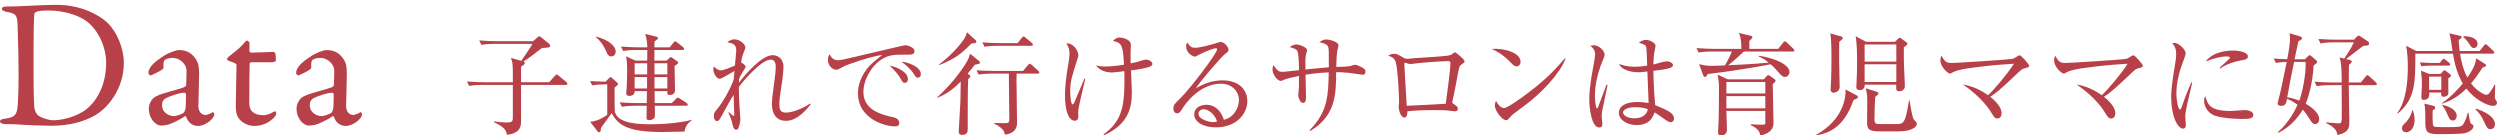<?xml version="1.0" encoding="utf-8"?>
<!-- Generator: Adobe Illustrator 14.0.0, SVG Export Plug-In  -->
<!DOCTYPE svg PUBLIC "-//W3C//DTD SVG 1.1//EN" "http://www.w3.org/Graphics/SVG/1.1/DTD/svg11.dtd">
<svg version="1.1"
	 xmlns="http://www.w3.org/2000/svg" xmlns:xlink="http://www.w3.org/1999/xlink" xmlns:a="http://ns.adobe.com/AdobeSVGViewerExtensions/3.0/"
	 x="0px" y="0px" width="406px" height="22px" viewBox="0 -0.786 406 22" enable-background="new 0 -0.786 406 22"
	 xml:space="preserve">
<defs>
</defs>
<path fill="#B84049" d="M17.416,2.87c1.599,1.541,2.694,4.209,2.694,6.547c0,4.291-2.664,7.405-4.738,8.563
	c-1.747,1.007-4.206,1.659-7.049,1.659c-1.216,0-3.854-0.091-5.807-0.238c-0.563-0.03-1.096-0.03-1.569-0.03
	C0.267,19.37,0,19.163,0,18.925c0-0.236,0.294-0.384,0.651-0.414c2.043-0.234,2.19-0.8,2.279-3.139
	c0.061-1.392,0.088-2.313,0.088-4.059c0-1.69-0.058-5.184-0.146-7.613C2.813,1.805,2.783,1.392,0.975,1.123
	C0.651,1.065,0.294,0.859,0.294,0.648c0-0.235,0.27-0.384,0.713-0.384h0.828C3.315,0.265,6.663,0,9.212,0
	C13.357,0,16.229,1.776,17.416,2.87 M5.864,1.153C5.657,1.301,5.597,1.359,5.567,1.541c-0.059,0.355-0.118,2.99-0.118,5.625v4.295
	c0,2.069,0.03,3.821,0.118,5.126c0.09,0.917,0.563,1.334,0.651,1.393c0.563,0.412,1.776,0.768,2.428,0.768
	c1.364,0,3.882-0.533,5.541-1.925c1.776-1.511,3.052-4.089,3.052-7.405c0-2.548-1.275-5.332-3.17-6.753
	c-1.48-1.095-3.97-1.747-6.163-1.747C6.841,0.917,6.13,1.003,5.864,1.153"/>
<path fill="#B84049" d="M31.743,8.735c0.443,0.624,0.593,1.215,0.593,2.462c0,1.152-0.12,4.886-0.12,5.211
	c0,1.363,0.949,1.479,1.186,1.479c0.119,0,0.799-0.207,1.124-0.442c0.093-0.063,0.119,0,0.181,0.087
	c0.09,0.091,0.09,0.269,0.09,0.298c0,0.561-1.336,1.837-2.667,1.837c-0.683,0-1.543-0.388-1.897-1.482
	c0-0.029-0.119-0.149-0.178-0.12c-1.096,0.773-2.369,1.275-2.666,1.363c-0.326,0.119-1.037,0.178-1.185,0.178
	c-1.036,0-2.042-1.272-2.042-2.756c0-0.532,0.236-1.094,0.562-1.506c0.296-0.39,0.74-0.533,1.185-0.744
	c0.443-0.178,2.815-0.83,3.465-1.037c0.682-0.206,0.859-0.355,0.859-0.533c0.032-0.264,0.059-2.072,0.059-2.427
	c0-0.74-0.857-1.983-2.309-1.983c-0.621,0-1.009,0.177-1.217,0.322c-0.177,0.091-0.266,0.624-0.203,1.218
	c0,0.087-0.121,0.265-0.181,0.323c-0.294,0.239-1.776,0.978-1.925,0.978c-0.178,0-0.355-0.235-0.355-0.383
	c0-0.86,0.83-1.69,2.221-2.606c0.861-0.625,2.193-1.128,2.756-1.128C30.557,7.344,31.3,8.083,31.743,8.735 M29.787,17.562
	c0.177-0.115,0.354-0.678,0.354-0.739c0.061-0.71,0.061-1.718,0.061-2.309c0-0.091-0.117-0.239-0.238-0.239
	c-0.828,0-2.249,0.504-3.048,0.892c-0.298,0.206-0.595,0.413-0.595,1.124c0,1.305,1.246,1.775,1.868,1.775
	C28.633,18.065,29.224,17.858,29.787,17.562"/>
<path fill="#B84049" d="M44.396,7.641c0.029,0,0.324,0.148,0.324,0.235c0-0.086,0.088,0.744,0.088,1.128
	c0,0.269-0.561,0.326-0.768,0.326h-3.229c-0.149,0-0.268,0.149-0.268,0.207c-0.029,0.591-0.06,4.949-0.06,6.369
	c0,0.739,0.178,1.123,0.505,1.451c0.561,0.502,1.185,0.564,1.807,0.564c0.385,0,1.006-0.178,1.451-0.445
	c0.267-0.15,0.325-0.179,0.443-0.179c0.029,0,0.178,0.06,0.178,0.327c0,0.234-0.207,0.532-0.415,0.739
	c-0.798,0.772-1.834,1.305-3.169,1.305c-1.213,0-2.25-0.743-2.605-1.392c-0.326-0.504-0.385-1.128-0.385-1.958
	c0-1.095,0.115-5.538,0.115-6.575c0-0.207-0.531-0.413-1.123-0.59c-0.238-0.091-0.416-0.24-0.416-0.326
	c0-0.12,0.09-0.24,0.178-0.327c1.039-0.83,1.957-1.54,2.371-2.044c0.355-0.413,0.563-0.653,0.68-0.653
	c0.15,0,0.416,0.27,0.416,0.328v1.391c0,0.091,0.119,0.24,0.236,0.24C41.403,7.761,44.276,7.641,44.396,7.641"/>
<path fill="#B84049" d="M55.733,8.735c0.445,0.624,0.593,1.215,0.593,2.462c0,1.152-0.119,4.886-0.119,5.211
	c0,1.363,0.948,1.479,1.185,1.479c0.119,0,0.799-0.207,1.125-0.442c0.092-0.063,0.119,0,0.18,0.087
	c0.09,0.091,0.09,0.269,0.09,0.298c0,0.561-1.336,1.837-2.668,1.837c-0.681,0-1.542-0.388-1.896-1.482
	c0-0.029-0.119-0.149-0.178-0.12c-1.096,0.773-2.369,1.275-2.664,1.363c-0.328,0.119-1.039,0.178-1.187,0.178
	c-1.036,0-2.043-1.272-2.043-2.756c0-0.532,0.237-1.094,0.563-1.506c0.296-0.39,0.74-0.533,1.185-0.744
	c0.443-0.178,2.814-0.83,3.467-1.037c0.68-0.206,0.857-0.355,0.857-0.533c0.031-0.264,0.061-2.072,0.061-2.427
	c0-0.74-0.859-1.983-2.311-1.983c-0.621,0-1.01,0.177-1.217,0.322c-0.177,0.091-0.266,0.624-0.203,1.218
	c0,0.087-0.121,0.265-0.181,0.323c-0.294,0.239-1.777,0.978-1.925,0.978c-0.178,0-0.355-0.235-0.355-0.383
	c0-0.86,0.83-1.69,2.221-2.606c0.861-0.625,2.193-1.128,2.756-1.128C54.548,7.344,55.289,8.083,55.733,8.735 M53.778,17.562
	c0.178-0.115,0.354-0.678,0.354-0.739c0.059-0.71,0.059-1.718,0.059-2.309c0-0.091-0.117-0.239-0.235-0.239
	c-0.83,0-2.251,0.504-3.05,0.892c-0.299,0.206-0.595,0.413-0.595,1.124c0,1.305,1.246,1.775,1.868,1.775
	C52.623,18.065,53.214,17.858,53.778,17.562"/>
<path fill="#B84049" d="M91.873,13.004h-7.256v5.87c0,0.684,0,1.998-2.305,2.232c-0.054-0.541-0.181-1.17-2.106-2.053l0.018-0.126
	c0.793,0.108,1.404,0.18,1.963,0.18c0.846,0,1.098-0.071,1.098-0.756v-5.348h-4.969c-0.324,0-1.261,0-2.125,0.162l-0.359-0.72
	c1.115,0.09,2.232,0.125,2.772,0.125h4.681v-1.818c0-1.332-0.125-1.638-0.306-2.125l1.675,0.468
	c1.314-1.927,1.566-2.269,1.801-2.755h-6.158c-0.324,0-1.242,0-2.125,0.162l-0.342-0.72c1.116,0.09,2.215,0.126,2.755,0.126h5.978
	l0.702-0.612c0.181-0.144,0.216-0.18,0.343-0.18c0.071,0,0.144,0.054,0.306,0.18l1.261,1.026c0.144,0.126,0.18,0.234,0.18,0.306
	c0,0.27-0.217,0.342-1.332,0.378c-1.855,1.423-2.053,1.585-3.008,2.197c0.127,0.036,0.217,0.144,0.217,0.234
	c0,0.234-0.288,0.396-0.612,0.594v2.538h4.556l0.936-1.025c0.162-0.162,0.198-0.234,0.271-0.234c0.09,0,0.18,0.072,0.342,0.197
	l1.243,1.027c0.09,0.072,0.18,0.162,0.18,0.287C92.144,12.985,91.999,13.004,91.873,13.004z"/>
<path fill="#B84049" d="M98.295,12.914c-0.45,0-1.314,0.018-2.124,0.161l-0.343-0.701c0.396,0.018,1.135,0.09,2.521,0.107
	l0.576-0.594c0.09-0.09,0.145-0.145,0.217-0.145s0.144,0.036,0.216,0.108l0.9,0.792c0.071,0.072,0.108,0.126,0.108,0.217
	c0,0.071-0.019,0.125-0.145,0.233c-0.18,0.144-0.217,0.162-0.414,0.36c0,0.45,0,3.799,0.054,3.943
	c0.505,1.998,4.286,1.998,5.888,1.998c2.684,0,5.33-0.359,6.572-0.72v0.09c-0.738,0.54-1.026,1.063-1.17,1.818
	c-0.576,0-3.115,0.072-3.619,0.072c-5.689,0-7.185-1.171-8.193-3.079c-0.252,0.396-1.512,2.07-1.746,2.412
	c0,0.055-0.018,0.127-0.018,0.181c0,0.144,0,0.522-0.271,0.522c-0.036,0-0.162-0.018-0.233-0.108l-1.225-1.585
	c1.225-0.071,2.574-0.953,2.772-1.134v-4.951H98.295z M96.801,5.171c1.908,0.432,3.187,1.495,3.187,2.395
	c0,0.414-0.252,0.81-0.684,0.81c-0.522,0-0.703-0.432-0.811-0.72c-0.145-0.342-0.702-1.639-1.711-2.377L96.801,5.171z
	 M106.308,14.013l0.018,1.943h2.755l0.685-0.666c0.18-0.18,0.234-0.233,0.306-0.233c0.091,0,0.162,0.054,0.378,0.198l1.027,0.666
	c0.09,0.054,0.215,0.145,0.215,0.288c0,0.162-0.162,0.18-0.287,0.18h-5.061c0,0.306,0.019,1.351,0.019,1.585
	c0,0.54-0.485,0.756-0.954,0.756c-0.396,0-0.414-0.27-0.414-0.469c0-0.342,0.018-1.476,0.036-1.872h-1.909
	c-0.449,0-1.314,0.019-2.124,0.162l-0.36-0.72c1.242,0.107,2.521,0.125,2.773,0.125h1.62l0.036-1.943h-1.999
	c0,0.773-0.702,0.773-0.882,0.773c-0.289,0-0.486-0.107-0.486-0.414c0-0.197,0.072-1.063,0.09-1.242
	c0.018-0.521,0.055-1.368,0.055-2.413c0-1.314-0.037-1.495-0.162-2.359l1.512,0.702h1.908l0.019-1.729h-1.801
	c-0.45,0-1.314,0.018-2.124,0.162l-0.36-0.72c1.134,0.09,2.251,0.126,2.772,0.126h1.513c-0.019-0.792-0.162-1.621-0.343-2.179
	l1.855,0.468c0.18,0.054,0.234,0.144,0.234,0.234c0,0.126-0.379,0.378-0.576,0.522c0,0.36,0,0.378-0.019,0.954h2.485l0.611-0.756
	c0.126-0.144,0.18-0.216,0.271-0.216c0.09,0,0.18,0.054,0.342,0.18l0.937,0.756c0.09,0.072,0.18,0.162,0.18,0.288
	c0,0.162-0.162,0.18-0.27,0.18h-4.556v1.729h1.98l0.45-0.414c0.107-0.108,0.162-0.162,0.234-0.162c0.054,0,0.09,0.018,0.216,0.108
	l0.828,0.576c0.126,0.09,0.162,0.144,0.162,0.216c0,0.126-0.072,0.162-0.595,0.558c0,0.612,0.072,3.332,0.072,3.889
	c0,0.198,0,0.811-0.882,0.811c-0.378,0-0.378-0.253-0.36-0.63H106.308z M105.101,9.493h-2.034v1.801h2.034V9.493z M105.083,13.58
	v-1.854h-2.017v1.854H105.083z M108.378,9.493h-2.088v1.801h2.088V9.493z M108.378,13.58v-1.854h-2.088v1.854H108.378z"/>
<path fill="#B84049" d="M127.656,18.837c-2.286,0-2.305-2.286-2.305-2.916c0-0.631,0.396-3.367,0.468-3.926
	c0.108-0.936,0.162-1.332,0.162-1.854c0-0.342,0-1.243-0.828-1.243c-1.477,0-4.375,3.367-5.167,4.447
	c0,1.333,0.054,2.629,0.162,3.962c0,0.107,0.09,1.242,0.09,1.277c0,0.307-0.144,1.045-0.343,1.477
	c-0.071,0.162-0.215,0.217-0.359,0.217c-0.307,0-0.45-0.324-0.54-0.721c-0.234-0.99-0.271-1.098-0.721-2.053l0.091-0.054
	c0.144,0.126,0.666,0.576,0.773,0.576c0.09,0,0.108-0.09,0.108-0.216c0-0.252-0.108-2.684-0.108-3.188
	c-0.611,0.937-1.332,2.323-1.998,3.512c-0.289,0.521-0.414,0.738-0.721,0.738c-0.359,0-0.486-0.469-0.486-0.828
	c0-0.469,0.036-0.541,0.738-1.369c0.559-0.684,1.818-2.701,2.484-4.555c0.019-0.252,0.072-0.811,0.127-1.387
	c-0.379,0.198-2.089,1.278-2.377,1.278c-0.576,0-1.063-0.937-1.063-1.549c0-0.216,0.055-0.342,0.108-0.45
	c0.233,0.234,0.63,0.63,1.116,0.63c0.432,0,1.908-0.612,2.287-0.774c0.035-0.324,0.216-2.395,0.216-2.431
	c0-1.044-0.522-1.17-1.458-1.369c0.197-0.162,0.611-0.468,1.17-0.468c0.846,0,1.764,0.792,1.764,1.278c0,0.234-0.09,0.396-0.287,0.9
	c-0.108,0.252-0.234,0.576-0.414,1.566c0.125,0.018,0.756,0.468,0.756,0.702c0,0.108-0.324,0.612-0.522,0.918
	c-0.271,0.432-0.45,0.829-0.558,1.081c0,0.18-0.019,0.27-0.019,0.611c1.099-1.476,3.745-4.483,5.474-4.483
	c0.756,0,1.765,0.468,1.765,1.927c0,1.063-0.378,3.475-0.468,3.979c-0.09,0.522-0.198,1.368-0.198,2.034
	c0,0.721,0.036,1.387,1.063,1.387c1.278,0,3.223-0.954,3.925-1.477l0.108,0.108C130.987,17.037,129.457,18.837,127.656,18.837z"/>
<path fill="#B84049" d="M147.456,8.088c-2.305,0-2.988,0-4.195,0.72c-1.674,0.99-3.043,3.313-3.043,5.366
	c0,3.006,3.17,3.709,4.79,4.068c0.271,0.055,1.026,0.217,1.026,0.99c0,0.469-0.45,0.504-0.684,0.504
	c-1.855,0-6.015-1.367-6.015-5.329c0-0.774,0.145-2.323,1.477-4.033c0.505-0.648,0.937-1.026,2.485-2.25
	c-1.909,0.252-5.762,1.584-6.375,1.926c-0.773,0.45-0.863,0.486-1.152,0.486c-0.449,0-1.314-0.54-1.314-1.584
	c0-0.468,0.127-0.702,0.253-0.918c0.342,0.541,0.612,0.955,1.404,0.955c0.36,0,0.828-0.09,2.646-0.522
	c2.144-0.522,5.601-1.296,7.743-1.818c0.18-0.036,0.432-0.09,0.576-0.09c0.27,0,1.439,0.342,1.439,0.954
	C148.519,8.088,147.961,8.088,147.456,8.088z M146.952,12.661c-0.306,0-0.359-0.071-0.792-0.828c-0.36-0.63-0.828-1.116-1.692-1.98
	c1.206,0.252,2.971,1.044,2.971,2.179C147.438,12.338,147.331,12.661,146.952,12.661z M149.06,11.833
	c-0.271,0-0.324-0.09-0.847-0.882c-0.433-0.63-1.242-1.296-1.837-1.729c1.152,0.108,3.17,0.846,3.17,2.034
	C149.546,11.762,149.167,11.833,149.06,11.833z"/>
<path fill="#B84049" d="M158.326,9.709c-0.396,0.522-0.72,0.918-1.188,1.458l0.234,0.179c0.126,0.091,0.216,0.199,0.216,0.289
	c0,0.072-0.054,0.144-0.36,0.414c-0.071,1.746-0.071,4.825-0.071,8.049c0,0.396,0,1.025-0.9,1.025c-0.558,0-0.558-0.378-0.558-0.63
	c0-0.198,0.27-4.466,0.27-4.735c0.018-0.469,0.036-2.791,0.054-3.313c-1.513,1.584-2.719,2.214-3.835,2.664v-0.09
	c1.801-1.603,3.764-3.925,4.916-5.942c0.162-0.288,0.197-0.378,0.449-1.134l1.459,1.188c0.09,0.072,0.145,0.18,0.145,0.27
	C159.155,9.547,158.993,9.619,158.326,9.709z M157.769,6.27c-1.639,1.71-2.881,2.593-5.222,3.511l-0.036-0.108
	c1.26-0.918,3.061-2.629,4.069-4.141c0.233-0.36,0.36-0.756,0.45-1.081l1.404,1.278c0.09,0.072,0.126,0.162,0.126,0.271
	C158.561,6.18,158.345,6.252,157.769,6.27z M168.518,11.167h-3.421c-0.019,0.289-0.019,0.594-0.019,1.08
	c0.019,0.99,0.091,5.853,0.091,6.951c0,1.71-1.747,1.872-1.999,1.872c-0.036-0.36-0.091-0.954-1.747-1.818V19.18
	c0.433,0.019,1.135,0.036,1.585,0.036c0.9,0,0.9,0,0.9-1.026c0-1.134-0.054-6.681-0.072-7.022h-2.791c-0.126,0-1.278,0-2.106,0.162
	l-0.359-0.702c0.449,0.036,1.529,0.108,2.771,0.108h4.79l0.792-0.937c0.108-0.126,0.198-0.234,0.289-0.234
	c0.107,0,0.252,0.126,0.342,0.198l1.044,0.937c0.09,0.072,0.18,0.162,0.18,0.288C168.787,11.167,168.607,11.167,168.518,11.167z
	 M167.455,6.648h-5.438c-0.468,0-1.333,0.018-2.125,0.162l-0.36-0.72c1.242,0.108,2.539,0.126,2.773,0.126h2.953l0.666-0.828
	c0.107-0.126,0.216-0.252,0.306-0.252c0.108,0,0.234,0.126,0.324,0.198l1.009,0.846c0.09,0.09,0.18,0.162,0.18,0.27
	C167.743,6.63,167.581,6.648,167.455,6.648z"/>
<path fill="#B84049" d="M175.245,16.389c-0.126,0.72-0.144,0.847-0.144,1.081c0,0.125,0.036,0.684,0.018,0.791
	c-0.036,0.234-0.162,0.559-0.558,0.559c-1.009,0-1.603-1.549-1.603-4.051c0-0.414,0.018-1.854,0.288-3.583
	c0.18-1.063,0.45-2.809,0.45-3.169c0-0.847-0.162-1.135-0.505-1.765c1.314-0.018,1.927,1.386,1.927,1.908
	c0,0.234-0.054,0.36-0.216,0.882c-0.828,2.557-1.099,3.421-1.099,5.132c0,0.521,0.09,1.998,0.396,1.998
	c0.108,0,0.198-0.162,0.27-0.307c0.145-0.342,1.333-3.15,1.657-3.925l0.126,0.036C176.109,12.68,175.354,15.741,175.245,16.389z
	 M186.949,9.925c-0.522,0.36-2.503,0.63-3.277,0.72c0.018,0.558,0.145,3.061,0.145,3.583c0,2.81-0.793,5.24-4.52,6.951l-0.09-0.145
	c2.772-1.963,3.402-4.213,3.402-8.588c0-0.811-0.018-1.333-0.018-1.675c-0.307,0.036-1.675,0.216-1.944,0.216
	c-0.883,0-1.963-0.216-2.665-1.152c0.36,0.09,0.756,0.18,1.584,0.18c0.108,0,1.188,0,2.971-0.288
	c-0.161-2.971-0.287-3.619-1.8-3.854c0.252-0.306,0.684-0.576,1.044-0.576c0.162,0,1.873,0.162,1.873,1.207
	c0,0.126-0.036,0.684-0.036,0.792c-0.036,0.522,0,1.657,0,2.215c0.864-0.162,1.206-0.27,2.07-0.54
	c0.126-0.036,0.271-0.072,0.45-0.072c0.432,0,1.008,0.306,1.008,0.702C187.146,9.727,187.039,9.871,186.949,9.925z"/>
<path fill="#B84049" d="M197.459,19.899c-1.729,0-3.511-0.701-3.511-2.105c0-1.243,1.242-1.567,1.98-1.567
	c1.351,0,2.358,0.937,2.827,2.431c1.44-0.252,2.448-1.801,2.448-3.168c0-1.423-1.099-2.684-2.935-2.684
	c-3.511,0-5.834,3.403-6.104,3.817c-0.45,0.72-0.612,0.99-0.99,0.99c-0.217,0-0.612-0.126-0.612-0.757
	c0-0.594,0.144-0.738,1.224-1.782c1.44-1.423,5.87-7.166,5.87-7.85c0-0.108-0.054-0.18-0.198-0.18c-0.234,0-1.603,0.45-2.574,0.973
	c-0.036,0.018-0.738,0.396-0.793,0.396c-0.396,0-1.458-0.576-1.458-1.693c0-0.324,0.09-0.468,0.198-0.594
	c0.414,0.684,0.738,0.846,1.242,0.846c0.864,0,2.772-0.541,3.313-0.72c0.127-0.036,0.721-0.234,0.811-0.234
	c0.685,0,1.314,0.864,1.314,1.243c0,0.288,0,0.306-0.648,0.792c-0.468,0.36-3.925,4.322-4.646,5.492
	c1.081-0.612,2.449-1.278,4.321-1.278c2.899,0,4.033,1.729,4.033,3.367C202.572,17.703,200.772,19.899,197.459,19.899z
	 M195.496,16.947c-0.359,0-0.863,0.233-0.863,0.756c0,0.937,1.854,1.351,2.376,1.351c0.271,0,0.414-0.036,0.631-0.107
	C197.261,17.613,196.091,16.947,195.496,16.947z"/>
<path fill="#B84049" d="M221.258,11.347c-0.145,0-1.837-0.27-2.197-0.306c-1.008-0.108-1.603-0.108-2.07-0.108
	c0,3.889-0.18,7.058-4.178,9.542l-0.126-0.125c2.972-3.008,3.025-5.69,3.098-9.381c-0.469,0.018-1.891,0.072-3.764,0.377
	c0,0.559,0.072,3.025,0.072,3.529c0,0.522,0,1.045-0.504,1.045c-0.486,0-0.757-0.955-0.757-1.261c0-0.198,0.108-1.026,0.108-1.188
	c0-0.306,0.018-1.656,0.018-1.926c-0.684,0.144-1.926,0.396-2.448,0.63c-0.36,0.162-0.396,0.18-0.486,0.18
	c-0.63,0-1.368-1.134-1.368-1.818c0-0.27,0.036-0.504,0.144-0.738c0.702,0.937,0.811,1.081,1.566,1.081
	c0.271,0,2.179-0.234,2.593-0.27c0-0.612-0.035-2.629-0.27-3.097c-0.162-0.324-0.486-0.432-1.242-0.648
	c0.396-0.271,0.684-0.433,1.098-0.433c0.469,0,1.729,0.468,1.729,0.937c0,0.108-0.144,0.54-0.162,0.63
	c-0.144,0.594-0.126,1.26-0.107,2.502c1.26-0.126,2.736-0.288,3.799-0.36c0-2.665,0-2.971-0.108-3.313
	c-0.161-0.54-1.17-0.702-1.458-0.756c0.45-0.27,0.738-0.45,1.135-0.45c0.521,0,1.998,0.36,1.998,0.972
	c0,0.126-0.162,0.702-0.18,0.829c-0.126,0.684-0.162,1.747-0.181,2.665c0.738-0.018,1.837-0.072,2.233-0.144
	c0.126-0.018,0.63-0.216,0.738-0.216c0.288,0,0.936,0.216,1.494,0.612c0.198,0.144,0.271,0.252,0.271,0.504
	C221.744,11.347,221.438,11.347,221.258,11.347z"/>
<path fill="#B84049" d="M237.439,9.619c-0.414,0.288-0.433,0.306-0.702,1.71c-0.271,1.44-0.612,3.313-0.847,4.285
	c-0.018,0.055-0.036,0.145-0.036,0.198c0,0.126,0.036,0.162,0.343,0.378c0.432,0.307,0.558,0.414,0.558,0.666
	c0,0.433-0.414,0.433-0.486,0.433c-0.09,0-0.216-0.019-0.342-0.036c-0.864-0.107-1.225-0.162-3.205-0.162
	c-2.179,0-3.511,0.127-4.159,0.198c0,0.343-0.036,1.009-0.486,1.009c-0.63,0-0.937-1.261-0.937-1.747
	c0-0.126,0.072-0.685,0.072-0.792c0-0.469-0.144-4.97-0.54-6.428c-0.18-0.63-0.486-0.81-1.225-1.08
	c0.217-0.126,0.522-0.306,0.919-0.306c0.468,0,0.738,0.144,1.603,0.666c0.233,0.144,0.414,0.144,0.576,0.144
	c0.197,0,1.098-0.09,1.278-0.108c0.846-0.054,4.537-0.27,5.275-0.396c0.576-0.09,0.684-0.198,0.937-0.414
	c0.107-0.108,0.18-0.126,0.233-0.126c0.216,0,1.585,1.17,1.585,1.458C237.854,9.313,237.745,9.421,237.439,9.619z M235.206,9.133
	c-0.521,0-2.826,0.126-4.951,0.342c-0.18,0.018-1.063,0.144-1.278,0.144c-0.126,0-0.702-0.216-0.846-0.216
	c-0.055,0-0.072,0.018-0.072,0.162c0,0.342,0.396,6.788,0.396,6.824c0.576,0,5.6-0.271,6.338-0.323
	c0.072-0.595,0.757-5.492,0.757-6.537C235.549,9.331,235.477,9.133,235.206,9.133z"/>
<path fill="#B84049" d="M246.275,9.997c-0.307,0-0.522-0.216-1.099-0.792c-1.26-1.278-2.269-1.747-2.952-2.052
	c2.16-0.145,4.717,0.63,4.717,2.125C246.941,9.673,246.636,9.997,246.275,9.997z M247.842,16.173
	c-0.378,0.288-2.07,1.512-2.377,1.818c-0.09,0.09-0.486,0.54-0.576,0.631c-0.072,0.071-0.216,0.107-0.306,0.107
	c-0.63,0-1.818-1.512-1.818-2.358c0-0.324,0.107-0.595,0.18-0.792c0.414,0.81,0.937,1.188,1.314,1.188
	c0.594,0,3.385-2.07,4.159-2.664c2.898-2.215,4.285-3.764,5.744-5.438l0.09,0.054C253.819,10.033,251.803,13.13,247.842,16.173z"/>
<path fill="#B84049" d="M260.206,17.181c-0.071,0.469-0.09,0.774-0.09,0.973s0.108,1.026,0.108,1.188
	c0,0.522-0.307,0.576-0.504,0.576c-1.278,0-1.621-3.205-1.621-4.483c0-1.944,0.433-4.213,0.576-5.005
	c0.252-1.405,0.378-2.071,0.378-2.305c0-0.829-0.414-1.17-0.773-1.458c0.144-0.054,0.288-0.108,0.54-0.108
	c0.828,0,1.765,0.864,1.765,1.53c0,0.234-0.036,0.306-0.288,0.9c-1.171,2.809-1.278,4.862-1.278,5.725
	c0,0.289,0.071,2.089,0.323,2.089c0.108,0,0.198-0.161,0.234-0.306c0.019-0.072,1.188-3.188,1.314-3.529l0.18,0.036
	C261.053,13.075,260.225,17.108,260.206,17.181z M271.334,19.054c-0.324,0-0.685-0.252-1.08-0.54
	c-1.045-0.757-1.297-0.9-1.566-1.044c-0.217,0.647-0.703,2.053-2.899,2.053c-1.549,0-2.881-0.847-2.881-1.963
	c0-1.135,1.152-1.783,2.953-1.783c0.792,0,1.368,0.09,1.872,0.162c-0.018-0.811-0.18-4.375-0.197-5.113
	c-1.117,0.126-1.135,0.126-1.495,0.126c-0.774,0-2.629-0.234-3.114-1.351c0.449,0.162,1.26,0.45,2.521,0.45
	c0.846,0,1.71-0.126,2.053-0.18c-0.036-1.135-0.091-2.701-0.126-2.881c-0.072-0.36-0.181-0.559-1.225-0.829
	c0.198-0.162,0.594-0.468,1.17-0.468c0.612,0,1.549,0.504,1.549,0.972c0,0.054-0.198,1.026-0.216,1.098
	c-0.091,0.541-0.126,1.296-0.145,1.927c0.145-0.036,0.396-0.108,0.595-0.162c0.126-0.036,1.224-0.36,1.638-0.36
	c0.343,0,0.955,0.27,0.955,0.612c0,0.541-1.152,0.684-3.188,0.937c0,0.126,0.036,2.827,0.288,5.563
	c2.053,0.847,3.061,1.314,3.061,2.18C271.855,18.712,271.712,19.054,271.334,19.054z M265.536,16.623
	c-1.404,0-1.963,0.522-1.963,0.828c0,0.468,0.666,0.972,1.837,0.972c0.306,0,1.908,0,2.196-1.476
	C267.03,16.694,266.185,16.623,265.536,16.623z"/>
<path fill="#B84049" d="M288.775,7.152l0.773-0.973c0.108-0.126,0.181-0.252,0.307-0.252c0.107,0,0.252,0.126,0.342,0.198
	l1.009,0.972c0.09,0.072,0.198,0.18,0.198,0.288c0,0.162-0.145,0.198-0.271,0.198h-7.923c-0.72,0.685-1.602,1.477-2.557,2.233
	c2.179-0.108,4.105-0.198,6.572-0.432c-0.774-0.648-1.188-0.81-1.603-0.972l0.072-0.144c2.683,0.414,4.915,1.477,4.915,2.646
	c0,0.486-0.378,0.793-0.738,0.793c-0.359,0-0.54-0.181-1.098-0.811c-0.685-0.792-1.026-1.081-1.225-1.243
	c-0.378,0.072-4.357,0.882-10.228,1.584c-0.126,0.252-0.233,0.469-0.432,0.469c-0.162,0-0.252-0.162-0.307-0.324l-0.647-1.747
	c0.99,0.252,1.548,0.27,2.088,0.27c0.108,0,0.667,0,2.125-0.072c0.504-0.882,0.811-1.548,1.116-2.251h-3.295
	c-0.306,0-1.242,0-2.106,0.162l-0.36-0.72c1.225,0.09,2.503,0.126,2.755,0.126h4.537c0-0.703,0-1.675-0.396-2.575l1.872,0.432
	c0.162,0.036,0.324,0.09,0.324,0.27c0,0.108-0.342,0.433-0.504,0.594v1.279H288.775z M286.83,11.653
	c0.145-0.162,0.234-0.234,0.343-0.234c0.09,0,0.18,0.055,0.252,0.108l0.72,0.505c0.09,0.071,0.217,0.215,0.217,0.306
	c0,0.071-0.091,0.18-0.162,0.252c-0.145,0.126-0.181,0.162-0.307,0.288c0,0.99,0.126,5.545,0.126,6.338
	c0,1.639-1.908,1.963-2.16,1.998c-0.036-0.324-0.145-1.063-1.53-1.674v-0.145c0.756,0.055,1.53,0.072,1.602,0.072
	c0.667,0,0.757,0,0.757-0.324v-1.908h-6.32c0.019,0.486,0.091,2.701,0.091,3.043c0,0.594-0.396,0.936-0.937,0.936
	c-0.505,0-0.505-0.324-0.505-0.576c0-0.287,0.091-1.566,0.091-1.836c0.036-1.477,0.054-3.529,0.054-4.97
	c0-1.314-0.054-1.566-0.234-2.503l1.675,0.774h5.852L286.83,11.653z M286.687,12.536h-6.32v1.854h6.32V12.536z M286.687,14.822
	h-6.32v1.98h6.32V14.822z"/>
<path fill="#B84049" d="M301.535,15.219c-0.234,0.108-0.307,0.126-0.541,0.288c-1.53,4.393-4.015,5.383-6.104,5.689v-0.055
	c4.502-2.502,4.897-6.139,4.825-7.399l1.801,0.954c0.126,0.072,0.216,0.162,0.216,0.288
	C301.732,15.093,301.679,15.165,301.535,15.219z M299.158,5.604c-0.072,0.072-0.396,0.342-0.469,0.396
	c0,0.99-0.018,1.98-0.018,2.989c0,0.684,0.09,4.159,0.09,4.339c0,0.828-0.864,0.937-0.972,0.937c-0.415,0-0.505-0.307-0.505-0.559
	c0-0.09,0.019-0.126,0.019-0.216c0.126-1.801,0.126-4.357,0.126-4.934c0-0.774,0-3.079-0.198-3.907l1.801,0.486
	c0.09,0.018,0.233,0.09,0.233,0.252C299.266,5.496,299.194,5.567,299.158,5.604z M309.188,6.9c-0.036,1.081,0,2.215,0.035,3.313
	c0.019,0.468,0.126,2.539,0.126,2.972c0,0.737-0.684,0.846-0.882,0.846c-0.54,0-0.54-0.252-0.522-1.063h-5.113
	c0.019,0.522-0.271,0.883-0.792,0.883c-0.055,0-0.576-0.019-0.576-0.469c0-0.018,0-0.126,0.018-0.288
	c0.09-1.423,0.108-2.917,0.108-3.691c0-1.225-0.019-3.187-0.234-4.303l1.692,0.9h4.699l0.522-0.504
	c0.126-0.126,0.181-0.144,0.252-0.144c0.072,0,0.126,0.036,0.234,0.108l0.864,0.63c0.09,0.072,0.145,0.126,0.145,0.234
	C309.764,6.45,309.709,6.504,309.188,6.9z M307.963,6.432h-5.149v2.791h5.149V6.432z M307.963,9.655h-5.149v2.881h5.149V9.655z
	 M308.377,20.548h-2.936c-1.818,0-2.232-0.234-2.232-1.44c0-0.485,0.036-2.61,0.036-3.042c0-1.352-0.036-1.549-0.234-2.521
	l1.837,0.594c0.145,0.055,0.198,0.127,0.198,0.234c0,0.162-0.126,0.271-0.234,0.342c-0.162,0.09-0.18,0.108-0.288,0.289
	c-0.072,1.224-0.107,2.43-0.107,3.654c0,0.685,0.306,0.703,1.008,0.703h2.503c1.188,0,1.513-0.055,2.089-3.836h0.09
	c0.072,0.486,0.468,2.863,0.702,3.133c0.054,0.055,0.342,0.307,0.378,0.36c0.054,0.072,0.108,0.181,0.108,0.306
	C311.294,19.864,310.375,20.548,308.377,20.548z"/>
<path fill="#B84049" d="M328.754,10.321c-0.36,0.09-0.468,0.198-0.864,0.558c-3.385,3.223-3.871,3.529-4.682,4.051
	c1.297,1.025,1.854,1.963,1.854,2.683c0,0.433-0.233,0.847-0.702,0.847c-0.396,0-0.576-0.289-1.063-1.099
	c-0.197-0.324-1.476-2.358-4.519-4.43c0.828,0.162,2.25,0.45,4.087,1.747c1.044-0.973,3.259-3.602,4.195-5.114
	c-3.277,0.216-3.655,0.252-7.004,0.684c-0.396,0.054-2.143,0.27-2.936,0.72c-0.323,0.198-0.359,0.198-0.432,0.198
	c-0.378,0-1.566-1.134-1.566-2.107c0-0.324,0.072-0.558,0.162-0.828c0.63,1.152,0.918,1.207,1.746,1.207
	c0.702,0,9.129-0.541,9.688-0.648c0.378-0.072,0.54-0.198,0.828-0.396c0.233-0.162,0.342-0.198,0.432-0.198
	c0.307,0,1.549,1.458,1.549,1.692C329.528,10.123,329.456,10.123,328.754,10.321z"/>
<path fill="#B84049" d="M347.222,10.321c-0.36,0.09-0.468,0.198-0.864,0.558c-3.385,3.223-3.871,3.529-4.682,4.051
	c1.297,1.025,1.854,1.963,1.854,2.683c0,0.433-0.233,0.847-0.702,0.847c-0.396,0-0.576-0.289-1.063-1.099
	c-0.197-0.324-1.476-2.358-4.519-4.43c0.828,0.162,2.25,0.45,4.087,1.747c1.044-0.973,3.259-3.602,4.195-5.114
	c-3.277,0.216-3.655,0.252-7.004,0.684c-0.396,0.054-2.143,0.27-2.936,0.72c-0.324,0.198-0.359,0.198-0.432,0.198
	c-0.378,0-1.566-1.134-1.566-2.107c0-0.324,0.072-0.558,0.162-0.828c0.63,1.152,0.918,1.207,1.746,1.207
	c0.702,0,9.129-0.541,9.688-0.648c0.378-0.072,0.54-0.198,0.828-0.396c0.233-0.162,0.342-0.198,0.432-0.198
	c0.307,0,1.549,1.458,1.549,1.692C347.996,10.123,347.924,10.123,347.222,10.321z"/>
<path fill="#B84049" d="M355.518,14.751c-0.216,0.899-0.63,2.628-0.63,3.438c0,0.198,0.09,1.063,0.09,1.242
	c0,0.306-0.036,0.667-0.468,0.667c-0.738,0-1.909-1.657-1.909-5.313c0-1.296,0.396-3.727,0.702-5.582
	c0.055-0.342,0.108-0.81,0.108-1.206c0-0.63-0.09-1.099-0.612-1.747c0.09-0.036,0.162-0.072,0.324-0.072
	c0.648,0,1.818,1.008,1.818,1.71c0,0.162-0.036,0.324-0.234,0.846c-0.702,1.801-1.26,3.691-1.26,5.653
	c0,1.243,0.306,2.629,0.594,2.629c0.108,0,0.198-0.216,0.234-0.342c0.198-0.611,0.954-2.701,1.603-4.087l0.144,0.036
	C355.914,13.13,355.662,14.175,355.518,14.751z M364.178,18.531c-0.432,0-2.845-0.018-4.411-0.504
	c-1.08-0.343-1.818-1.386-1.818-2.448c0-0.414,0.09-0.576,0.181-0.757c0.414,1.368,0.737,2.413,4.141,2.413
	c0.36,0,2.106-0.145,2.287-0.145c0.63,0,1.386,0.271,1.386,0.774C365.942,18.441,365.313,18.531,364.178,18.531z M364.034,9.007
	c-1.746,0.306-2.881,0.9-3.475,1.332l-0.108-0.108c0.27-0.252,1.584-1.458,1.639-1.512c0.054-0.054,0.054-0.09,0.054-0.144
	c0-0.198-0.558-0.198-0.666-0.198c-0.721,0-1.909,0.288-3.277,0.81c0.973-1.296,2.791-1.764,4.466-1.764
	c1.116,0,2.395,0.324,2.395,0.954C365.061,8.791,364.683,8.898,364.034,9.007z"/>
<path fill="#B84049" d="M375.966,19.36c-0.342,0-0.558-0.289-0.792-0.667c-0.342-0.576-0.811-1.242-1.206-1.675
	c-0.937,1.604-2.305,2.936-3.979,3.781l-0.036-0.144c1.818-1.603,2.845-3.673,3.169-4.43c-0.27-0.198-0.72-0.54-1.71-0.972
	c-0.145,0.738-0.217,1.152-0.955,1.152c-0.45,0-0.576-0.217-0.576-0.379c0-0.107,0.36-1.458,0.414-1.691
	c0.198-0.847,0.288-1.279,1.063-5.06c-0.162,0-0.99,0.018-1.746,0.162l-0.36-0.72c0.612,0.054,1.242,0.09,2.196,0.108
	c0.343-1.729,0.45-2.917,0.45-3.367c0-0.36-0.035-0.612-0.071-0.846l1.674,0.504c0.181,0.054,0.343,0.126,0.343,0.288
	c0,0.162-0.072,0.27-0.595,0.522c-0.107,0.468-0.522,2.503-0.612,2.917h1.675l0.433-0.432c0.126-0.126,0.252-0.234,0.342-0.234
	s0.216,0.09,0.288,0.162l0.738,0.63c0.071,0.054,0.198,0.162,0.198,0.288c0,0.162-0.127,0.27-0.576,0.594
	c-0.162,3.007-0.937,5.419-1.297,6.212c0.324,0.18,2.196,1.242,2.196,2.502C376.632,19.288,376.11,19.36,375.966,19.36z
	 M372.563,9.277c-0.307,1.35-0.757,3.798-1.117,5.726c0.973,0.18,1.531,0.377,1.963,0.558c0.504-1.386,1.099-4.214,1.026-6.284
	H372.563z M385.725,13.04h-4.285c0.019,0.936,0.09,5.096,0.09,5.941c0,1.099-0.18,1.783-1.944,2.16
	c-0.036-0.377-0.144-1.188-1.818-1.926l0.054-0.126c0.234,0.018,1.765,0.162,1.963,0.162c0.378,0,0.468-0.126,0.504-0.595
	c0.019-0.324,0.019-1.098,0-5.617h-1.927c-0.45,0-1.313,0.018-2.124,0.162l-0.36-0.721c1.242,0.108,2.539,0.127,2.772,0.127h1.639
	c0-1.045,0-3.26-0.342-4.07l0.756,0.198c0.145-0.198,1.152-1.692,1.566-2.646h-3.295c-0.233,0-1.242,0-2.124,0.18l-0.343-0.72
	c1.188,0.09,2.431,0.108,2.755,0.108h3.025l0.414-0.432c0.162-0.162,0.252-0.234,0.342-0.234c0.072,0,0.234,0.09,0.396,0.198
	l1.099,0.738c0.107,0.072,0.197,0.162,0.197,0.36c0,0.27-0.162,0.36-0.954,0.378c-0.63,0.486-0.846,0.666-2.791,2.143l0.612,0.144
	c0.288,0.072,0.324,0.18,0.324,0.27c0,0.18-0.234,0.36-0.45,0.504c0,0.324-0.018,0.468-0.018,0.666c0,0.342-0.019,1.891-0.019,2.215
	h1.963l0.774-0.955c0.09-0.126,0.18-0.234,0.288-0.234c0.09,0,0.216,0.09,0.306,0.181l1.045,0.972c0.107,0.09,0.18,0.162,0.18,0.271
	C385.995,13.022,385.851,13.04,385.725,13.04z"/>
<path fill="#B84049" d="M404.841,16.407c-0.828,0-2.953-1.009-4.304-2.809c-1.639,1.691-3.295,2.232-3.943,2.448l-0.018-0.108
	c1.422-0.9,2.772-2.431,3.385-3.169c-0.882-1.476-1.332-3.151-1.603-4.843h-6.104c0,4.735,0,7.364-2.863,9.723l-0.071-0.09
	c1.477-1.963,1.71-5.258,1.71-7.4c0-1.135-0.054-2.395-0.27-3.511l1.62,0.846h5.906c-0.019-0.162-0.091-0.666-0.145-0.99
	c-0.18-1.207-0.216-1.386-0.36-1.873l1.729,0.396c0.162,0.036,0.271,0.09,0.271,0.198c0,0.18-0.288,0.36-0.486,0.486
	c0.018,0.396,0.036,0.864,0.145,1.782h3.259l0.666-0.846c0.126-0.162,0.198-0.234,0.288-0.234c0.107,0,0.216,0.09,0.324,0.18
	l0.918,0.864c0.09,0.09,0.18,0.162,0.18,0.288c0,0.162-0.162,0.18-0.288,0.18h-5.275c0.145,0.937,0.469,2.593,1.188,3.872
	c0.738-1.045,1.351-2.071,1.423-3.115l1.368,0.864c0.162,0.108,0.252,0.198,0.252,0.288c0,0.144-0.072,0.18-0.594,0.378
	c-0.811,1.243-1.314,1.909-1.854,2.539c0.972,1.296,2.196,1.854,2.431,1.854c0.324,0,0.45-0.126,0.684-0.469
	c0.055-0.071,0.45-0.63,0.721-1.206h0.09c0,0.324-0.054,1.729-0.054,2.017c0,0.126,0.018,0.307,0.126,0.469
	c0.197,0.287,0.216,0.359,0.216,0.468C405.507,16.407,404.984,16.407,404.841,16.407z M390.742,20.692
	c-0.486,0-0.666-0.36-0.666-0.666c0-0.324,0.126-0.451,0.685-1.009c0.126-0.126,0.792-0.918,0.972-1.872l0.108-0.019
	c0.126,0.36,0.288,0.847,0.288,1.585C392.129,19.899,391.517,20.692,390.742,20.692z M397.639,9.871h-2.917
	c-0.9,0-1.261,0.072-1.494,0.108l-0.234-0.63c0.937,0.072,1.818,0.09,1.944,0.09h1.261l0.36-0.432
	c0.09-0.108,0.197-0.234,0.287-0.234c0.108,0,0.253,0.108,0.343,0.18l0.54,0.45c0.144,0.126,0.198,0.198,0.198,0.27
	C397.927,9.817,397.818,9.871,397.639,9.871z M397.603,11.941c-0.019,0.396,0.036,2.358,0,2.503c-0.09,0.45-0.666,0.486-0.774,0.486
	c-0.414,0-0.396-0.379-0.378-0.685h-1.944c0.018,0.378,0.09,1.188-0.9,1.188c-0.378,0-0.378-0.307-0.378-0.469
	c0-0.27,0.09-1.691,0.09-1.998c0-1.188-0.108-1.818-0.162-2.269l1.351,0.522h1.854l0.378-0.433c0.072-0.09,0.162-0.162,0.252-0.162
	c0.072,0,0.18,0.09,0.252,0.144l0.612,0.468c0.144,0.107,0.18,0.198,0.18,0.27C398.034,11.653,397.891,11.743,397.603,11.941z
	 M400.303,20.836c-0.558,0.162-3.475,0.162-4.32,0.162c-1.747,0-2.107-0.323-2.107-1.782c0-1.765,0-2.377-0.162-3.188l1.404,0.36
	c0.217,0.054,0.36,0.126,0.36,0.306c0,0.199-0.162,0.289-0.414,0.451c-0.018,0.359-0.054,2.286,0.108,2.502
	c0.09,0.145,0.288,0.162,0.432,0.181c0.162,0.018,0.828,0.036,1.566,0.036c2.467,0,2.593-0.072,2.899-0.541
	c0.324-0.504,0.576-1.296,0.702-1.8h0.107c0.217,1.332,0.271,1.692,0.505,1.837c0.216,0.125,0.306,0.18,0.306,0.359
	C401.689,20.008,401.401,20.53,400.303,20.836z M396.468,11.653h-1.98v2.16h1.98V11.653z M398.322,18.784
	c-0.432,0-0.576-0.324-0.846-0.955c-0.414-0.99-0.685-1.278-0.864-1.458l0.072-0.126c1.224,0.287,2.286,0.882,2.286,1.782
	C398.971,18.261,398.863,18.784,398.322,18.784z M401.744,7.008c-0.324,0-0.45-0.198-0.829-0.792
	c-0.378-0.576-0.63-0.774-0.882-0.954l0.054-0.162c0.864-0.018,2.269,0.234,2.269,1.242C402.355,6.72,402.104,7.008,401.744,7.008z
	 M404.444,20.188c-0.468,0-0.594-0.289-0.937-1.027c-0.647-1.422-1.224-1.943-1.494-2.178l0.09-0.127
	c1.692,0.559,3.079,1.404,3.079,2.557C405.183,19.792,404.931,20.188,404.444,20.188z"/>
</svg>
